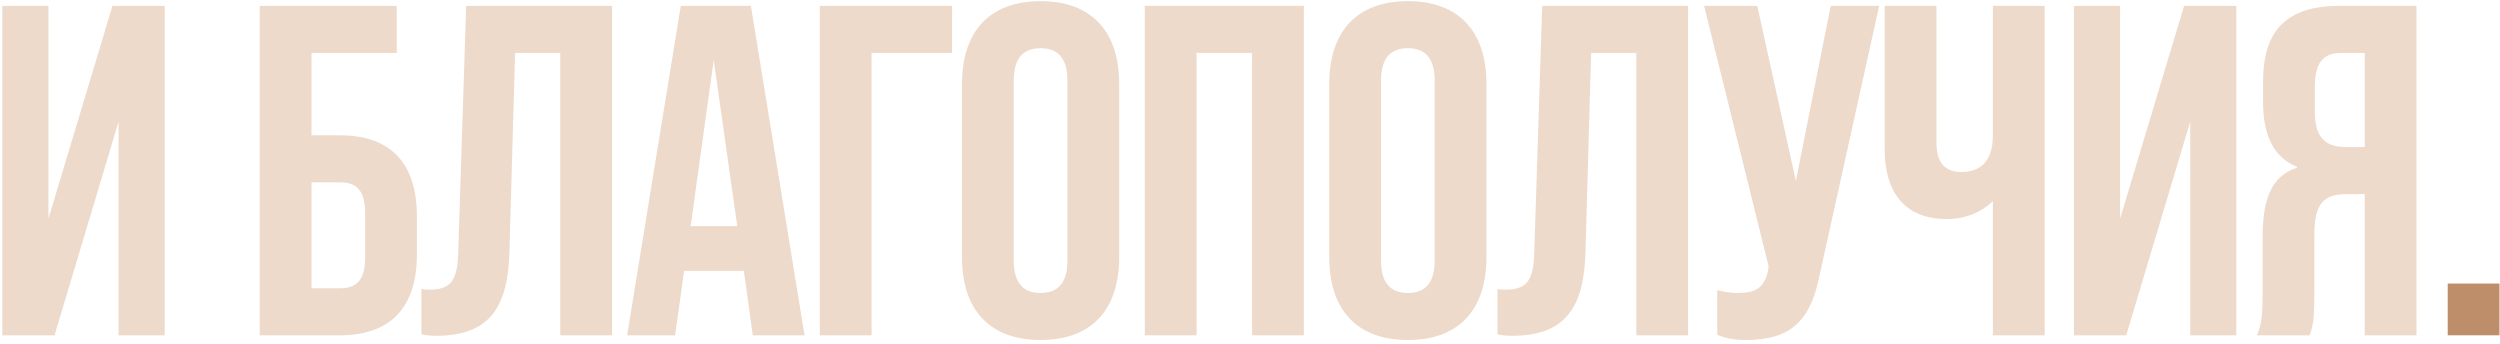 <?xml version="1.0" encoding="UTF-8"?> <svg xmlns="http://www.w3.org/2000/svg" width="589" height="81" viewBox="0 0 589 81" fill="none"><path d="M26.494 1.379H38.803V79H27.936V28.658L12.855 79H0.547V1.379H11.414V51.5L26.494 1.379Z" fill="#EEDACB"></path><path d="M61.193 79V1.379H93.461V12.468H73.39V31.873H80.043C92.241 31.873 98.229 38.637 98.229 51.057V59.817C98.229 72.236 92.241 79 80.043 79H61.193ZM73.39 67.912H80.043C83.924 67.912 86.031 66.137 86.031 60.593V50.281C86.031 44.736 83.924 42.962 80.043 42.962H73.39V67.912Z" fill="#EEDACB"></path><path d="M102.728 79.111C101.287 79.111 100.4 79 99.291 78.778V68.022C99.956 68.244 100.511 68.244 101.176 68.244C106.055 68.244 107.718 66.248 107.94 59.928L109.825 1.379H144.2V79H132.002V12.468H121.357L120.027 59.262C119.694 72.347 115.369 79.111 102.728 79.111Z" fill="#EEDACB"></path><path d="M177.356 79L175.249 63.809H161.167L159.06 79H147.749L160.39 1.379H176.913L189.554 79H177.356ZM162.719 53.275H173.697L168.152 14.131L162.719 53.275Z" fill="#EEDACB"></path><path d="M193.148 79V1.379H224.307V12.468H205.345V79H193.148Z" fill="#EEDACB"></path><path d="M245.163 80.109C233.187 80.109 226.644 73.012 226.644 60.593V19.787C226.644 7.367 233.187 0.271 245.163 0.271C257.138 0.271 263.681 7.367 263.681 19.787V60.593C263.681 73.012 257.138 80.109 245.163 80.109ZM245.163 69.02C249.044 69.02 251.483 66.913 251.483 61.369V19.01C251.483 13.466 249.044 11.359 245.163 11.359C241.281 11.359 238.842 13.466 238.842 19.01V61.369C238.842 66.913 241.281 69.02 245.163 69.02Z" fill="#EEDACB"></path><path d="M269.712 79V1.379H307.192V79H294.994V12.468H281.909V79H269.712Z" fill="#EEDACB"></path><path d="M331.689 80.109C319.713 80.109 313.171 73.012 313.171 60.593V19.787C313.171 7.367 319.713 0.271 331.689 0.271C343.665 0.271 350.207 7.367 350.207 19.787V60.593C350.207 73.012 343.665 80.109 331.689 80.109ZM331.689 69.02C335.57 69.02 338.01 66.913 338.01 61.369V19.01C338.01 13.466 335.57 11.359 331.689 11.359C327.808 11.359 325.368 13.466 325.368 19.01V61.369C325.368 66.913 327.808 69.02 331.689 69.02Z" fill="#EEDACB"></path><path d="M356.243 79.111C354.802 79.111 353.915 79 352.806 78.778V68.022C353.471 68.244 354.026 68.244 354.691 68.244C359.57 68.244 361.233 66.248 361.455 59.928L363.34 1.379H397.715V79H385.518V12.468H374.872L373.542 59.262C373.209 72.347 368.885 79.111 356.243 79.111Z" fill="#EEDACB"></path><path d="M431.315 1.379H442.736L428.432 66.026C426.214 76.117 421.224 80.109 411.355 80.109C408.916 80.109 406.698 79.776 404.591 78.889V68.355C406.254 68.799 407.807 69.02 409.47 69.02C413.684 69.02 415.458 67.801 416.456 64.252L416.678 62.7L401.486 1.379H414.016L423.109 42.629L431.315 1.379Z" fill="#EEDACB"></path><path d="M469.527 1.379H481.724V79H469.527V47.397C466.754 50.059 462.984 51.611 458.66 51.611C449.9 51.611 444.023 46.621 444.023 34.978V1.379H456.22V33.426C456.22 36.863 457.107 40.523 462.097 40.523C466.2 40.523 469.527 38.416 469.527 31.873V1.379Z" fill="#EEDACB"></path><path d="M514.574 1.379H526.883V79H516.016V28.658L500.935 79H488.627V1.379H499.494V51.5L514.574 1.379Z" fill="#EEDACB"></path><path d="M569.326 79H557.128V45.734H552.914C547.37 45.734 545.263 48.063 545.263 55.27V69.464C545.263 75.784 544.82 77.004 544.154 79H531.735C532.955 76.117 533.066 73.345 533.066 69.575V55.936C533.066 47.176 535.062 41.41 541.16 39.525V39.303C535.727 37.085 533.177 31.984 533.177 24V19.232C533.177 7.256 538.61 1.379 551.251 1.379H569.326V79ZM557.128 34.645V12.468H551.584C547.259 12.468 545.374 14.908 545.374 20.452V26.44C545.374 32.65 548.146 34.645 552.693 34.645H557.128Z" fill="#EEDACB"></path><path d="M576.68 79V66.803H588.877V79H576.68Z" fill="#BE8E6B"></path></svg> 